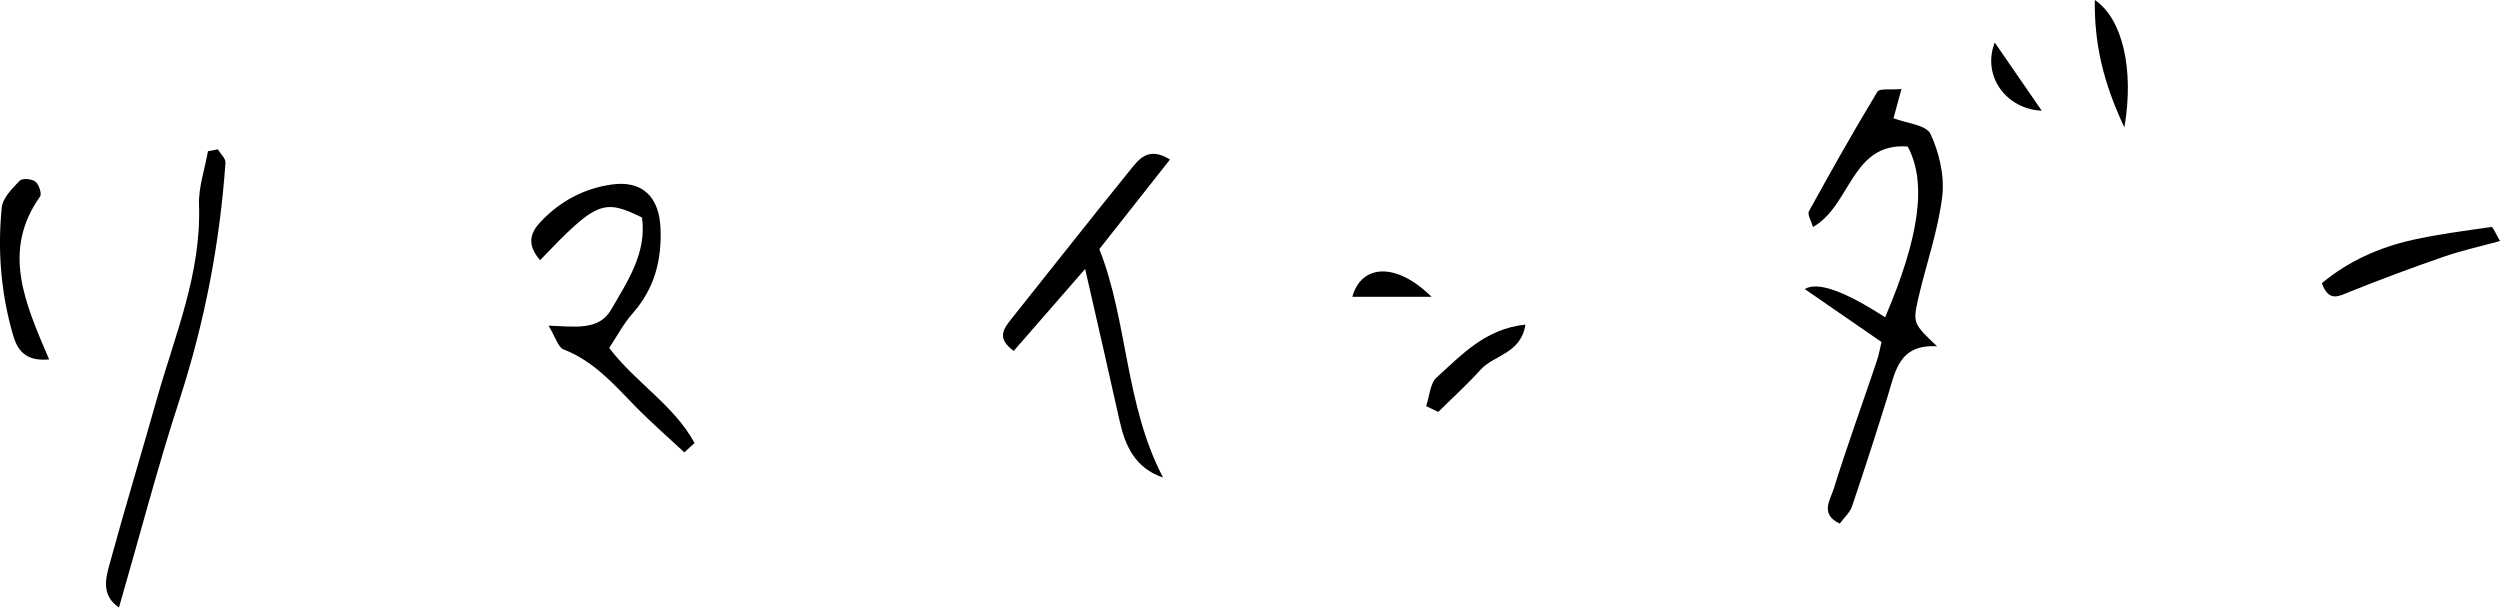 <?xml version="1.0" encoding="UTF-8"?>
<svg id="_レイヤー_2" data-name="レイヤー 2" xmlns="http://www.w3.org/2000/svg" viewBox="0 0 185.16 45">
  <g id="design">
    <g>
      <path d="M143.49,25.65c-2.85-.18-3.11,1.85-3.67,3.66-.85,2.74-1.73,5.47-2.65,8.19-.16.47-.59.84-.91,1.28-1.5-.7-.69-1.78-.46-2.54.99-3.17,2.12-6.29,3.18-9.43.2-.58.3-1.2.37-1.48-1.96-1.35-3.76-2.59-5.68-3.92q1.39-.86,5.95,2.09c2.56-5.98,3.1-10,1.67-12.65-4.19-.3-4.18,4.35-7.01,5.96-.13-.45-.44-.93-.3-1.17,1.64-2.98,3.31-5.94,5.07-8.85.16-.26.97-.12,1.78-.2-.25.92-.43,1.58-.59,2.17.96.37,2.43.49,2.74,1.16.65,1.39,1.05,3.11.87,4.62-.3,2.52-1.17,4.96-1.75,7.45-.45,1.96-.41,1.97,1.39,3.68Z"/>
      <path d="M86.65,11.82c-1.82,2.31-3.44,4.37-5.23,6.63,2.11,5.32,1.89,11.5,4.72,16.92-2.06-.7-2.8-2.32-3.22-4.21-.79-3.55-1.6-7.09-2.55-11.24-1.95,2.24-3.62,4.15-5.29,6.07-1.22-.89-.82-1.56-.22-2.31,2.95-3.69,5.86-7.41,8.84-11.08.63-.78,1.34-1.8,2.96-.78Z"/>
      <path d="M50.69,33.51c-1.23-1.15-2.51-2.26-3.69-3.47-1.57-1.62-3.06-3.31-5.26-4.16-.4-.15-.58-.88-1.11-1.76,1.97.07,3.72.38,4.63-1.18,1.22-2.11,2.65-4.2,2.29-6.83-2.87-1.41-3.38-1.19-7.55,3.16-.81-.95-.93-1.81.02-2.82,1.45-1.54,3.2-2.48,5.26-2.78,2.27-.33,3.55.88,3.64,3.25.1,2.35-.45,4.45-2.04,6.26-.69.78-1.19,1.73-1.76,2.59,1.94,2.56,4.81,4.25,6.32,7.04-.25.23-.5.46-.75.69Z"/>
      <path d="M16.14,11.07c.2.33.58.67.56.98-.42,5.97-1.54,11.8-3.39,17.51-1.64,5.03-2.97,10.16-4.5,15.44-1.31-.91-.99-2.13-.71-3.16,1.12-4.11,2.36-8.19,3.52-12.3,1.33-4.71,3.29-9.27,3.12-14.34-.05-1.32.43-2.66.66-4,.25-.05.5-.09.74-.14Z"/>
      <path d="M3.65,26.62c-1.82.17-2.36-.74-2.67-1.76C.07,21.76-.19,18.57.13,15.37c.07-.71.78-1.41,1.33-1.99.19-.19.89-.14,1.16.07.26.2.49.89.35,1.1-2.86,4.03-1.13,7.87.67,12.07Z"/>
      <path d="M171.96,20.98c1.95-1.63,4.23-2.65,6.72-3.21,1.93-.43,3.89-.68,5.85-.96.11-.02.3.48.63,1.04-1.52.42-2.91.72-4.24,1.19-2.3.79-4.58,1.65-6.84,2.55-.83.33-1.59.84-2.11-.61Z"/>
      <path d="M105.63,30.07c.25-.72.28-1.68.78-2.12,1.85-1.67,3.6-3.6,6.57-3.91-.33,2.16-2.33,2.24-3.32,3.34-.99,1.1-2.09,2.09-3.14,3.13l-.89-.43Z"/>
      <path d="M155.15,0c2.05,1.38,2.93,5.14,2.19,9.44-1.56-3.33-2.23-6.14-2.19-9.44Z"/>
      <path d="M106.02,21.98h-5.86c.67-2.42,3.26-2.58,5.86,0Z"/>
      <path d="M151.22,8.2c-2.65-.12-4.44-2.59-3.48-5.05,1.22,1.77,2.3,3.33,3.48,5.05Z"/>
    </g>
  </g>
</svg>